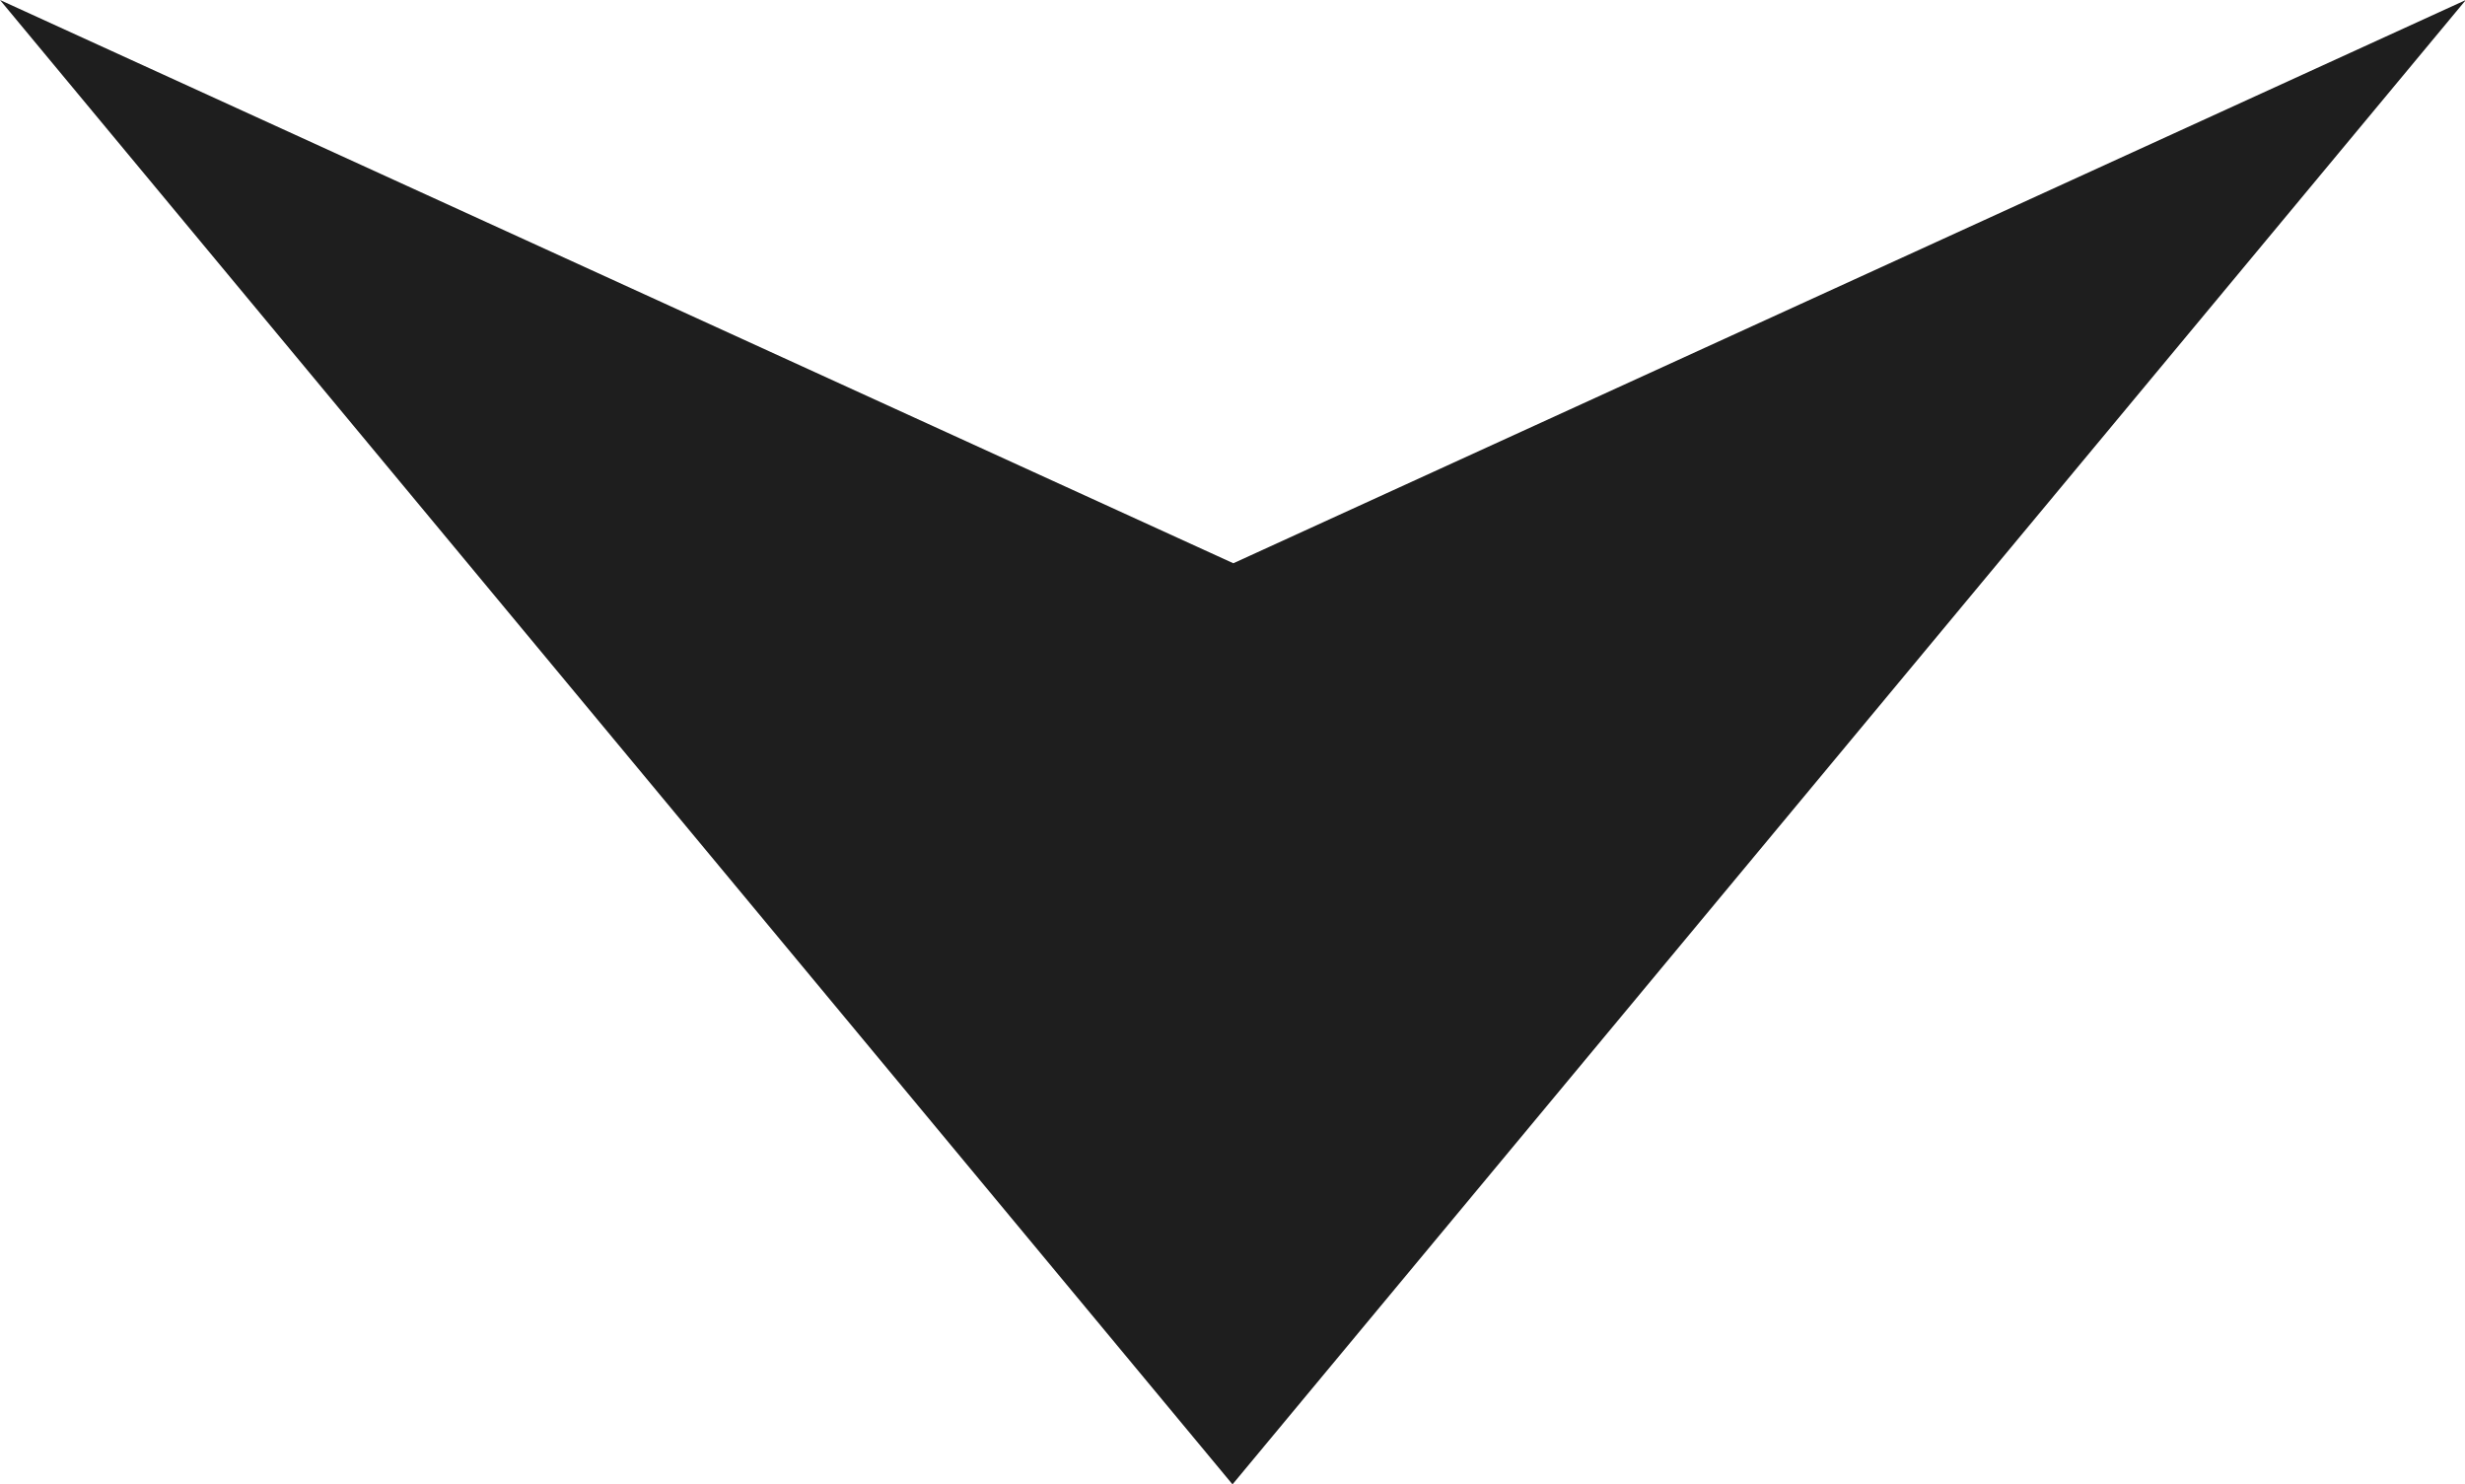 <svg xmlns="http://www.w3.org/2000/svg" width="11.904" height="7.168" viewBox="0 0 11.904 7.168">
  <path id="Path_139950" data-name="Path 139950" d="M7.776-8.544.608-14.5l2.72,5.952L.608-2.592Z" transform="translate(-2.592 -0.608) rotate(90)" fill="#1e1e1e"/>
</svg>